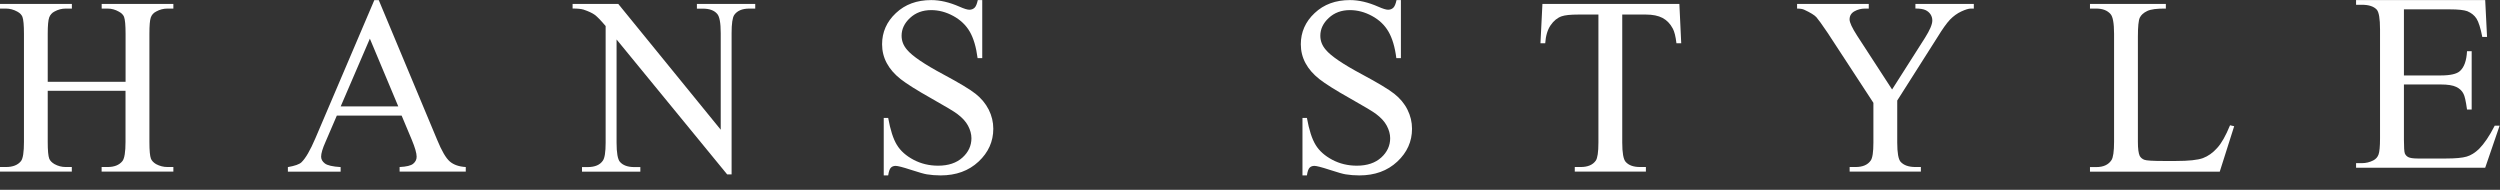 <svg width="540" height="41" viewBox="0 0 540 41" fill="none" xmlns="http://www.w3.org/2000/svg">
<rect x="0" y="0" width="540" height="41" fill="#333333" stroke="none"/>
<path d="M10.309 17.667H27.124V7.289C27.124 5.45 27.015 4.242 26.795 3.638C26.616 3.199 26.246 2.815 25.669 2.513C24.901 2.073 24.091 1.854 23.253 1.854H21.963V0.852H37.447V1.854H36.157C35.319 1.854 34.509 2.06 33.741 2.485C33.164 2.773 32.78 3.199 32.574 3.775C32.368 4.352 32.272 5.519 32.272 7.289V30.666C32.272 32.506 32.382 33.7 32.601 34.276C32.78 34.716 33.137 35.1 33.7 35.443C34.496 35.869 35.319 36.075 36.157 36.075H37.447V37.063H21.949V36.075H23.24C24.695 36.075 25.765 35.649 26.452 34.784C26.891 34.208 27.111 32.835 27.111 30.666V19.616H10.309V30.666C10.309 32.506 10.419 33.7 10.638 34.276C10.817 34.716 11.187 35.1 11.764 35.443C12.533 35.869 13.342 36.075 14.18 36.075H15.511V37.063H0V36.075H1.29C2.773 36.075 3.857 35.649 4.544 34.784C4.969 34.208 5.175 32.835 5.175 30.666V7.289C5.175 5.45 5.065 4.242 4.846 3.638C4.667 3.199 4.31 2.815 3.747 2.513C2.951 2.073 2.128 1.854 1.29 1.854H0V0.852H15.525V1.854H14.194C13.356 1.854 12.546 2.06 11.778 2.485C11.215 2.773 10.844 3.199 10.625 3.775C10.419 4.352 10.309 5.519 10.309 7.289V17.667Z" fill="white"/>
<path d="M86.754 24.973H72.753L70.296 30.683C69.678 32.07 69.362 33.127 69.362 33.841C69.362 34.39 69.623 34.884 70.159 35.296C70.694 35.721 71.833 35.982 73.577 36.092V37.08H62.183V36.092C63.693 35.831 64.654 35.488 65.107 35.062C66.013 34.197 67.015 32.468 68.127 29.86L80.852 0.031H81.813L94.414 30.175C95.402 32.591 96.322 34.156 97.146 34.87C97.969 35.584 99.136 35.996 100.605 36.078V37.066H86.315V36.078C87.77 36.009 88.759 35.776 89.253 35.364C89.747 34.952 89.994 34.458 89.994 33.854C89.994 33.086 89.637 31.85 88.937 30.175L86.754 24.973ZM86.027 22.983L79.891 8.35L73.59 22.983H86.027Z" fill="white"/>
<path d="M123.694 0.852H133.55L155.677 28.017V7.166C155.677 4.928 155.416 3.542 154.909 2.993C154.263 2.238 153.234 1.867 151.793 1.867H150.53V0.852H163.131V1.854H161.868C160.317 1.854 159.233 2.32 158.587 3.24C158.217 3.817 158.025 5.121 158.025 7.152V37.667H157.064L133.179 8.525V30.817C133.179 33.027 133.426 34.414 133.906 34.963C134.565 35.718 135.609 36.089 137.022 36.089H138.313V37.077H125.712V36.089H126.933C128.498 36.089 129.596 35.622 130.214 34.702C130.612 34.153 130.818 32.863 130.818 30.817V5.629C129.775 4.393 128.992 3.583 128.443 3.185C127.908 2.801 127.098 2.43 126.041 2.073C125.533 1.922 124.751 1.84 123.68 1.84V0.852H123.694Z" fill="white"/>
<path d="M212.164 0.029V12.562H211.161C210.846 10.146 210.283 8.238 209.459 6.824C208.636 5.41 207.442 4.285 205.904 3.447C204.367 2.61 202.774 2.184 201.141 2.184C199.301 2.184 197.778 2.747 196.57 3.873C195.348 4.998 194.744 6.289 194.744 7.716C194.744 8.828 195.129 9.83 195.911 10.736C197.023 12.082 199.631 13.866 203.776 16.076C207.153 17.888 209.473 19.274 210.709 20.249C211.944 21.224 212.891 22.363 213.564 23.681C214.223 24.998 214.552 26.371 214.552 27.813C214.552 30.558 213.495 32.919 211.367 34.909C209.24 36.9 206.508 37.888 203.172 37.888C202.115 37.888 201.113 37.806 200.194 37.655C199.645 37.572 198.492 37.243 196.762 36.68C195.032 36.117 193.921 35.829 193.468 35.829C193.028 35.829 192.671 35.966 192.424 36.227C192.164 36.488 191.971 37.051 191.848 37.888H190.887V25.479H191.848C192.315 28.06 192.932 30.009 193.728 31.299C194.511 32.59 195.719 33.66 197.325 34.511C198.945 35.362 200.702 35.788 202.637 35.788C204.847 35.788 206.604 35.198 207.894 34.031C209.185 32.864 209.83 31.464 209.83 29.858C209.83 28.979 209.583 28.073 209.102 27.167C208.622 26.261 207.853 25.424 206.81 24.642C206.124 24.106 204.229 22.981 201.141 21.237C198.039 19.494 195.842 18.108 194.525 17.078C193.207 16.035 192.218 14.896 191.546 13.646C190.873 12.397 190.53 11.038 190.53 9.556C190.53 6.948 191.518 4.696 193.509 2.83C195.499 0.949 198.039 0.016 201.141 0.016C203.063 0.016 205.094 0.496 207.249 1.443C208.238 1.882 208.951 2.102 209.377 2.102C209.816 2.102 210.187 1.965 210.489 1.69C210.791 1.416 211.024 0.853 211.203 0.016H212.164V0.029Z" fill="white"/>
<path d="M302.596 0.029V12.562H301.608C301.306 10.146 300.729 8.238 299.906 6.824C299.082 5.41 297.902 4.285 296.35 3.447C294.813 2.61 293.221 2.184 291.587 2.184C289.748 2.184 288.224 2.747 287.016 3.873C285.794 4.998 285.19 6.289 285.19 7.716C285.19 8.828 285.575 9.83 286.357 10.736C287.455 12.082 290.077 13.866 294.223 16.076C297.6 17.888 299.919 19.274 301.155 20.249C302.39 21.224 303.351 22.363 304.01 23.681C304.669 24.998 304.998 26.371 304.998 27.813C304.998 30.558 303.941 32.919 301.814 34.909C299.686 36.9 296.954 37.888 293.619 37.888C292.562 37.888 291.56 37.806 290.64 37.655C290.091 37.572 288.938 37.243 287.208 36.68C285.479 36.117 284.367 35.829 283.914 35.829C283.475 35.829 283.118 35.966 282.871 36.227C282.61 36.488 282.418 37.051 282.294 37.888H281.333V25.479H282.294C282.761 28.06 283.379 30.009 284.175 31.299C284.957 32.59 286.165 33.66 287.771 34.511C289.377 35.362 291.148 35.788 293.083 35.788C295.293 35.788 297.05 35.198 298.341 34.031C299.631 32.864 300.276 31.464 300.276 29.858C300.276 28.979 300.029 28.073 299.549 27.167C299.068 26.261 298.3 25.424 297.256 24.642C296.57 24.106 294.676 22.981 291.587 21.237C288.485 19.494 286.289 18.108 284.971 17.078C283.653 16.035 282.665 14.896 281.992 13.646C281.319 12.397 280.976 11.038 280.976 9.556C280.976 6.948 281.965 4.696 283.955 2.83C285.945 0.949 288.485 0.016 291.587 0.016C293.509 0.016 295.541 0.496 297.696 1.443C298.684 1.882 299.398 2.102 299.823 2.102C300.263 2.102 300.633 1.965 300.935 1.69C301.237 1.416 301.471 0.853 301.649 0.016H302.596V0.029Z" fill="white"/>
<path d="M362.746 0.852L363.144 9.348H362.114C361.936 7.866 361.675 6.809 361.318 6.164C360.769 5.121 360.028 4.366 359.108 3.871C358.188 3.391 356.994 3.144 355.512 3.144H350.405V30.804C350.405 33.014 350.652 34.4 351.133 34.949C351.792 35.704 352.835 36.075 354.249 36.075H355.512V37.063H340.151V36.075H341.441C342.965 36.075 344.05 35.608 344.695 34.688C345.065 34.139 345.258 32.849 345.258 30.804V3.144H340.906C339.231 3.144 338.037 3.267 337.323 3.515C336.39 3.844 335.594 4.489 334.935 5.45C334.276 6.411 333.878 7.715 333.768 9.348H332.739L333.164 0.852H362.746Z" fill="white"/>
<path d="M413.743 0.852H426.344V1.854H425.685C425.218 1.854 424.546 2.06 423.653 2.471C422.761 2.883 421.951 3.473 421.21 4.228C420.483 4.997 419.59 6.246 418.52 7.99L409.803 21.716V30.804C409.803 33.014 410.05 34.4 410.531 34.949C411.217 35.704 412.288 36.075 413.743 36.075H414.909V37.063H399.522V36.075H400.812C402.336 36.075 403.42 35.608 404.065 34.688C404.463 34.139 404.655 32.849 404.655 30.804V22.211L394.745 7.056C393.55 5.285 392.74 4.173 392.342 3.72C391.931 3.267 391.066 2.732 389.734 2.114C389.377 1.936 388.856 1.854 388.169 1.854V0.852H403.653V1.854H402.857C402.02 1.854 401.251 2.046 400.551 2.444C399.851 2.842 399.508 3.432 399.508 4.201C399.508 4.846 400.043 5.999 401.128 7.688L408.691 19.328L415.788 8.182C416.845 6.507 417.38 5.258 417.38 4.434C417.38 3.954 417.257 3.501 416.996 3.103C416.735 2.705 416.364 2.389 415.884 2.169C415.404 1.95 414.676 1.84 413.729 1.84V0.852H413.743Z" fill="white"/>
<path d="M481.689 27.056L482.582 27.262L479.466 37.077H451.435V36.089H452.794C454.318 36.089 455.416 35.594 456.075 34.592C456.446 34.016 456.638 32.698 456.638 30.639V7.289C456.638 5.011 456.377 3.597 455.883 3.048C455.196 2.252 454.167 1.854 452.794 1.854H451.435V0.852H467.825V1.854C465.903 1.826 464.558 2.005 463.776 2.389C463.007 2.76 462.472 3.24 462.197 3.817C461.923 4.393 461.785 5.752 461.785 7.893V30.639C461.785 32.121 461.923 33.137 462.183 33.686C462.403 34.057 462.733 34.345 463.172 34.51C463.611 34.688 465.011 34.771 467.345 34.771H469.967C472.753 34.771 474.702 34.565 475.828 34.153C476.94 33.741 477.969 33.014 478.889 31.984C479.836 30.968 480.77 29.307 481.689 27.056Z" fill="white"/>
<path d="M519.248 2.006V16.296H527.182C529.255 16.296 530.641 15.98 531.327 15.362C532.261 14.539 532.769 13.111 532.878 11.052H533.881V23.653H532.878C532.631 21.883 532.384 20.757 532.123 20.276C531.808 19.631 531.3 19.137 530.559 18.78C529.831 18.423 528.705 18.245 527.182 18.245H519.248V30.187C519.248 31.807 519.316 32.782 519.44 33.125C519.577 33.468 519.824 33.743 520.181 33.935C520.552 34.127 521.224 34.237 522.213 34.237H528.349C530.38 34.237 531.863 34.099 532.796 33.825C533.73 33.55 534.622 32.988 535.487 32.15C536.585 31.038 537.724 29.377 538.863 27.14H539.92L536.804 36.227H508.911V35.239H510.174C511.039 35.239 511.849 35.047 512.631 34.648C513.18 34.36 513.565 33.935 513.77 33.358C513.976 32.782 514.086 31.629 514.086 29.872V6.33C514.086 4.051 513.853 2.637 513.386 2.088C512.741 1.388 511.67 1.031 510.174 1.031H508.911V0.016H536.804L537.202 7.977H536.173C535.802 6.055 535.377 4.738 534.937 4.038C534.484 3.324 533.812 2.788 532.933 2.418C532.206 2.157 530.943 2.02 529.158 2.02H519.248V2.006Z" fill="white"/>
</svg>
